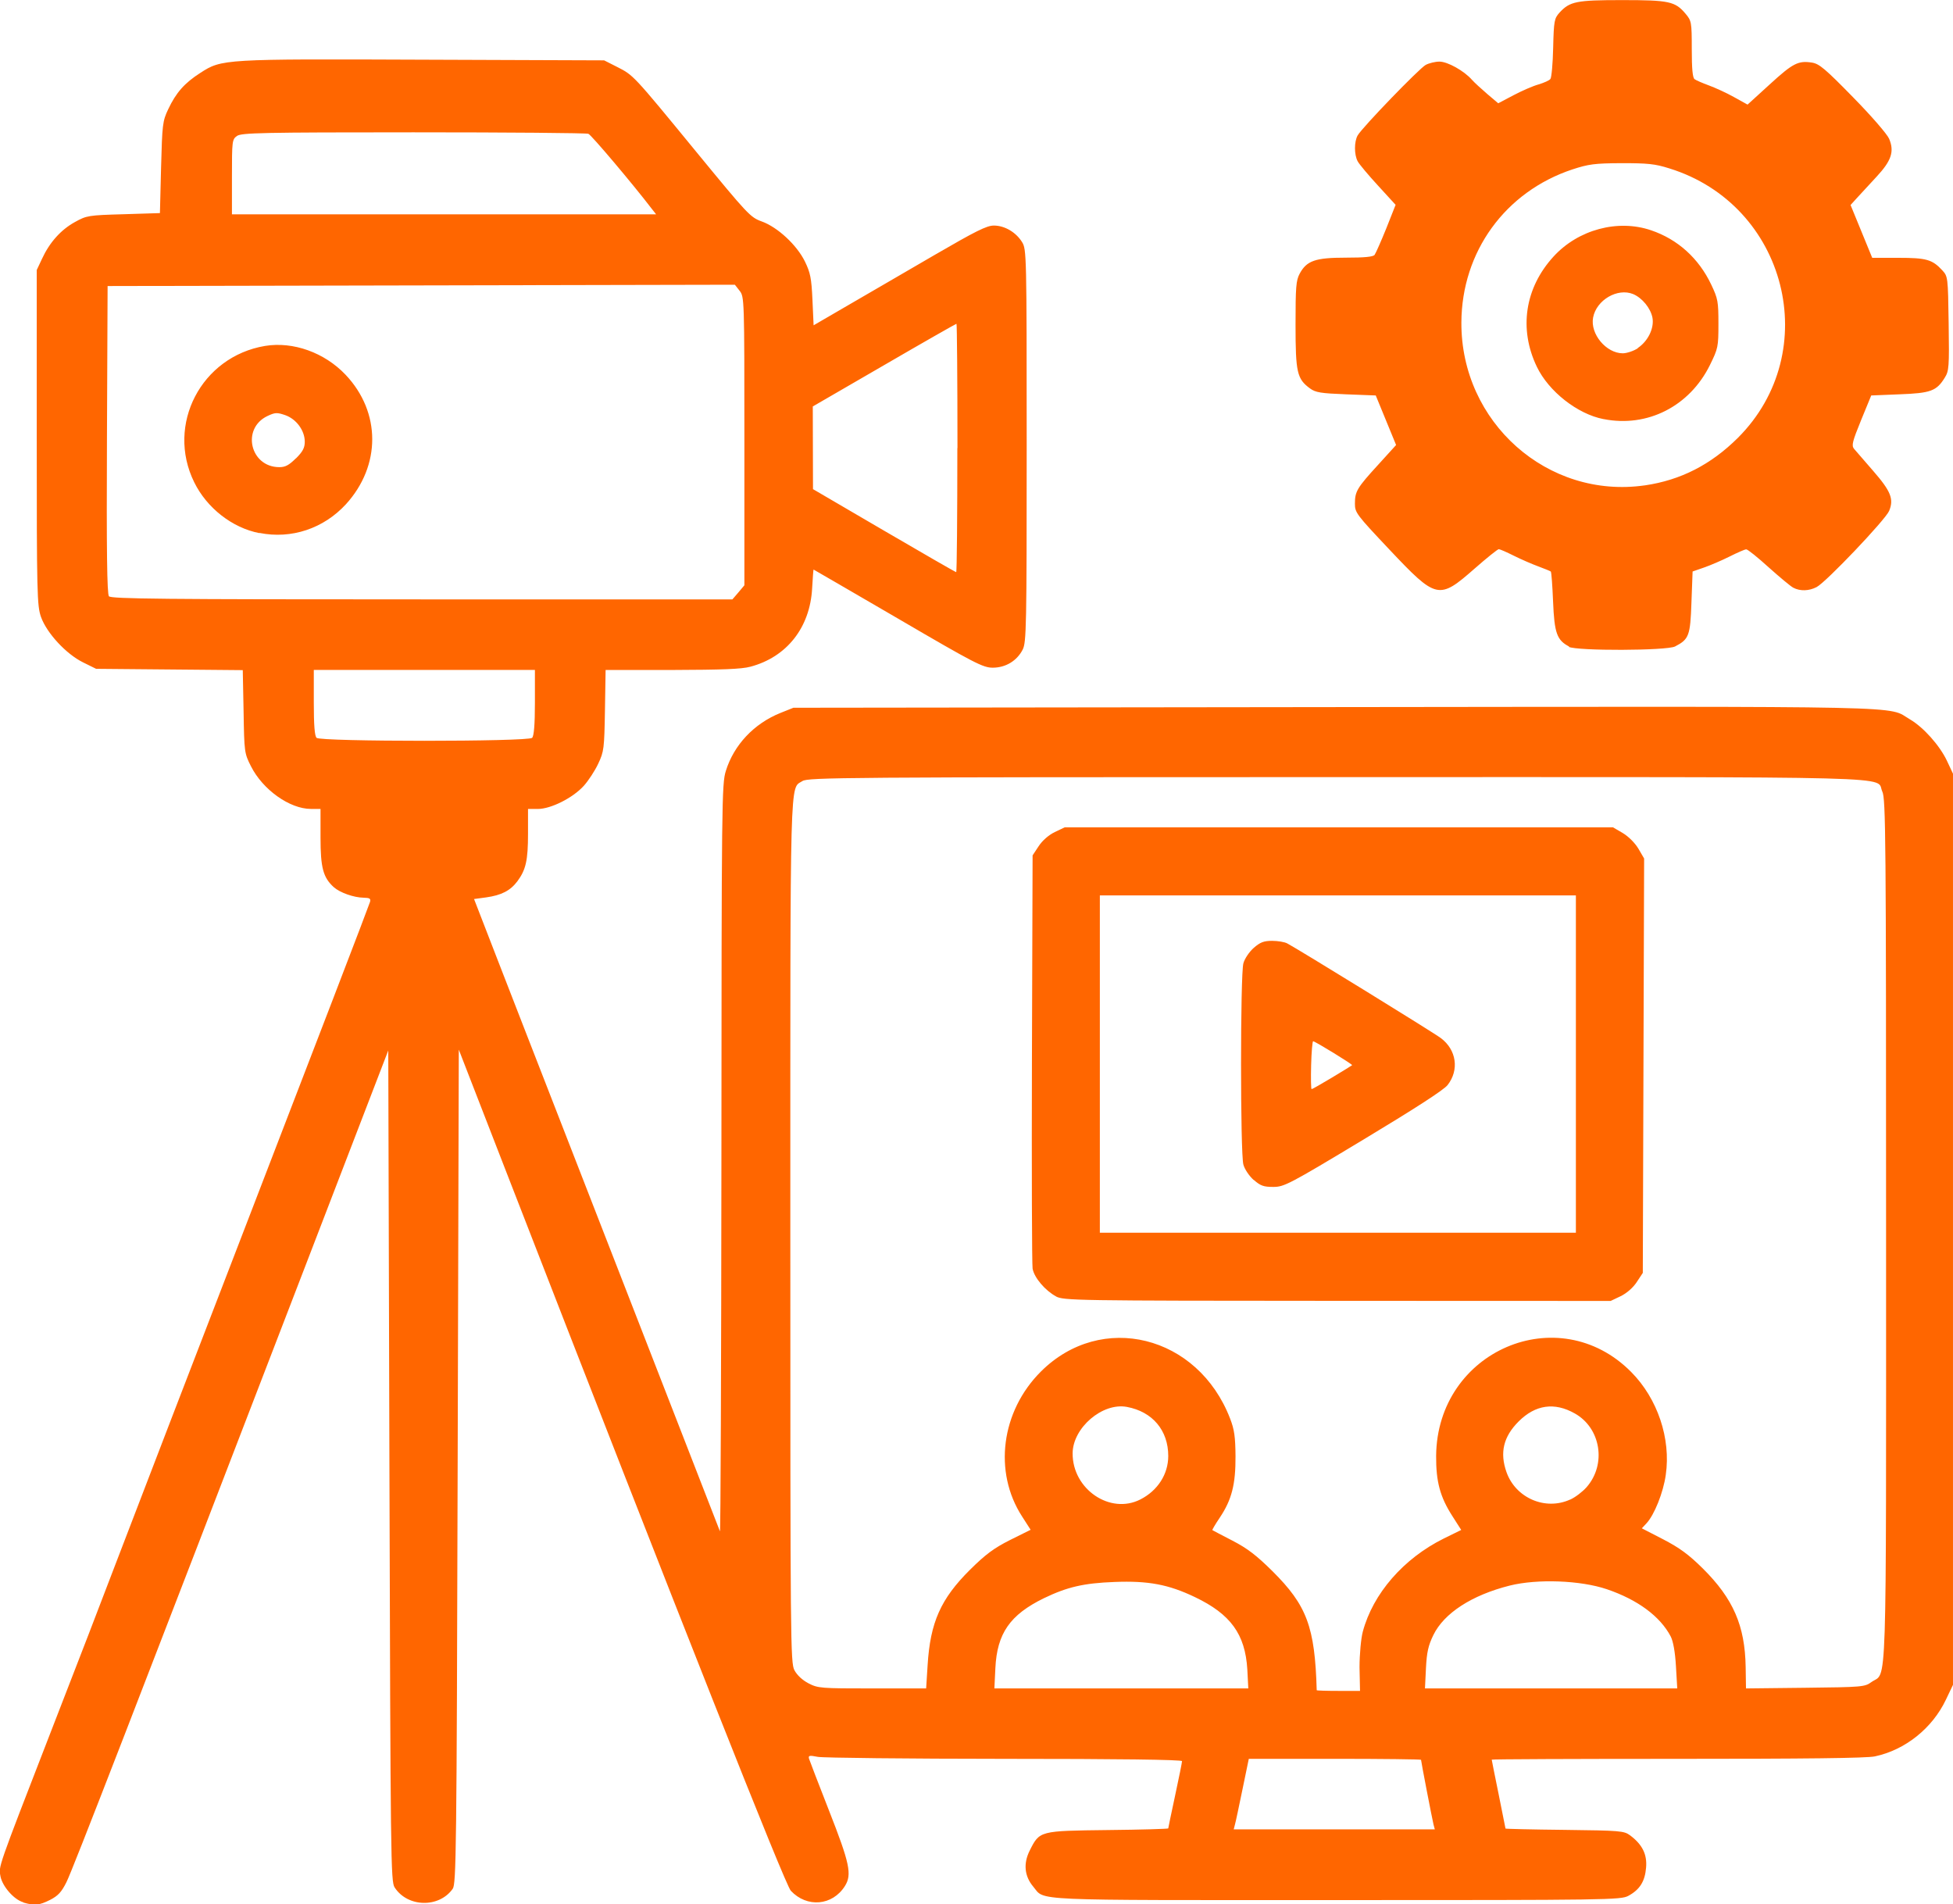 <?xml version="1.0" encoding="UTF-8" standalone="no"?>
<!-- Created with Inkscape (http://www.inkscape.org/) -->

<svg
   width="11.906mm"
   height="11.607mm"
   viewBox="0 0 11.906 11.607"
   version="1.1"
   id="svg1"
   xml:space="preserve"
   xmlns="http://www.w3.org/2000/svg"
   xmlns:svg="http://www.w3.org/2000/svg"><defs
     id="defs1" /><g
     id="layer1"
     transform="translate(94.68,104.775)"><path
       style="fill:#ff6600;stroke-width:0.052"
       d="m -94.539,-93.18 c -0.056,-0.016 -0.126,-0.096 -0.138,-0.157 -0.012,-0.062 -0.021,-0.036 0.302,-0.869 0.153,-0.393 0.334,-0.862 0.402,-1.042 0.197,-0.514 0.444,-1.156 0.74,-1.923 0.487,-1.263 0.802,-2.083 0.809,-2.107 0.005,-0.02 -0.002,-0.024 -0.04,-0.025 -0.059,-7.73e-4 -0.144,-0.031 -0.181,-0.064 -0.065,-0.059 -0.081,-0.118 -0.081,-0.303 v -0.174 l -0.059,-1.36e-4 c -0.129,-2.94e-4 -0.293,-0.117 -0.365,-0.26 -0.04,-0.079 -0.041,-0.085 -0.045,-0.333 l -0.005,-0.253 -0.447,-0.004 -0.447,-0.004 -0.079,-0.039 c -0.104,-0.051 -0.222,-0.179 -0.257,-0.277 -0.024,-0.069 -0.026,-0.138 -0.026,-1.094 v -1.021 l 0.032,-0.068 c 0.046,-0.1 0.115,-0.177 0.2,-0.224 0.072,-0.04 0.082,-0.042 0.297,-0.048 l 0.222,-0.007 0.007,-0.278 c 0.007,-0.262 0.009,-0.282 0.043,-0.354 0.048,-0.102 0.1,-0.161 0.197,-0.223 0.13,-0.084 0.138,-0.085 1.364,-0.08 l 1.097,0.004 0.079,0.04 c 0.1,0.051 0.095,0.045 0.483,0.518 0.313,0.381 0.329,0.399 0.399,0.424 0.097,0.035 0.214,0.144 0.263,0.244 0.033,0.068 0.04,0.101 0.046,0.234 l 0.007,0.155 0.215,-0.125 c 0.118,-0.069 0.354,-0.205 0.523,-0.304 0.25,-0.145 0.317,-0.179 0.361,-0.179 0.066,6e-5 0.135,0.041 0.172,0.101 0.027,0.044 0.028,0.072 0.028,1.24 2.8e-5,1.109 -0.002,1.198 -0.024,1.243 -0.035,0.069 -0.104,0.111 -0.183,0.111 -0.059,0 -0.11,-0.026 -0.577,-0.299 -0.282,-0.164 -0.514,-0.299 -0.515,-0.299 -0.002,0 -0.005,0.052 -0.009,0.115 -0.013,0.238 -0.154,0.418 -0.376,0.477 -0.055,0.015 -0.175,0.019 -0.478,0.02 l -0.405,1.6e-4 -0.004,0.246 c -0.004,0.233 -0.006,0.251 -0.041,0.325 -0.02,0.043 -0.06,0.104 -0.088,0.135 -0.067,0.074 -0.201,0.141 -0.28,0.141 h -0.06 v 0.151 c 0,0.162 -0.013,0.22 -0.065,0.29 -0.043,0.057 -0.097,0.085 -0.19,0.098 l -0.074,0.01 0.148,0.382 c 0.081,0.21 0.241,0.619 0.354,0.91 0.113,0.29 0.305,0.784 0.427,1.097 0.122,0.313 0.264,0.679 0.316,0.812 0.113,0.29 0.243,0.624 0.254,0.653 0.004,0.011 0.008,-1.008 0.009,-2.266 0.001,-2.183 0.002,-2.29 0.027,-2.369 0.049,-0.158 0.171,-0.288 0.332,-0.353 l 0.08,-0.032 3.298,-0.004 c 3.614,-0.004 3.365,-0.009 3.509,0.075 0.082,0.048 0.181,0.159 0.225,0.252 l 0.037,0.079 v 2.777 2.777 l -0.043,0.09 c -0.083,0.175 -0.249,0.307 -0.433,0.346 -0.05,0.011 -0.43,0.015 -1.205,0.015 -0.622,0 -1.131,0.002 -1.131,0.005 0,0.003 0.019,0.097 0.042,0.21 0.023,0.113 0.042,0.208 0.042,0.21 0,0.002 0.162,0.006 0.36,0.008 0.34,0.004 0.362,0.006 0.399,0.033 0.075,0.056 0.105,0.116 0.098,0.197 -0.007,0.084 -0.038,0.134 -0.108,0.172 -0.046,0.025 -0.121,0.026 -1.781,0.026 -1.899,0 -1.773,0.006 -1.847,-0.082 -0.054,-0.064 -0.061,-0.141 -0.022,-0.219 0.061,-0.122 0.059,-0.121 0.478,-0.126 0.202,-0.002 0.367,-0.007 0.367,-0.01 0,-0.003 0.019,-0.094 0.042,-0.201 0.023,-0.107 0.042,-0.201 0.042,-0.209 0,-0.009 -0.396,-0.014 -1.08,-0.014 -0.594,-3.3e-4 -1.107,-0.006 -1.14,-0.012 -0.052,-0.01 -0.059,-0.009 -0.054,0.011 0.004,0.012 0.058,0.154 0.121,0.314 0.127,0.323 0.142,0.392 0.098,0.462 -0.076,0.121 -0.232,0.134 -0.33,0.029 -0.035,-0.038 -0.65,-1.59 -1.744,-4.406 l -0.28,-0.721 -0.007,2.541 c -0.006,2.359 -0.009,2.543 -0.03,2.574 -0.083,0.118 -0.275,0.114 -0.354,-0.008 -0.024,-0.036 -0.025,-0.16 -0.032,-2.57 l -0.007,-2.532 -0.496,1.289 c -1.047,2.72 -1.429,3.708 -1.466,3.781 -0.03,0.06 -0.051,0.083 -0.1,0.108 -0.066,0.033 -0.093,0.036 -0.162,0.016 z m 8.598,-0.474 c -0.009,-0.037 -0.076,-0.385 -0.076,-0.394 0,-0.003 -0.236,-0.006 -0.525,-0.006 H -87.067 l -0.038,0.184 c -0.021,0.101 -0.041,0.198 -0.046,0.215 l -0.008,0.031 h 0.613 0.613 z m -0.451,-0.958 c 8.9e-5,-0.079 0.009,-0.176 0.02,-0.217 0.062,-0.232 0.248,-0.446 0.494,-0.568 l 0.106,-0.052 -0.053,-0.083 c -0.076,-0.118 -0.101,-0.211 -0.1,-0.369 0.006,-0.64 0.746,-0.958 1.189,-0.511 0.161,0.162 0.243,0.406 0.211,0.627 -0.015,0.108 -0.07,0.245 -0.118,0.296 l -0.028,0.03 0.13,0.067 c 0.1,0.052 0.155,0.092 0.242,0.178 0.185,0.184 0.257,0.348 0.261,0.601 l 0.002,0.13 0.361,-0.004 c 0.348,-0.004 0.363,-0.005 0.404,-0.035 0.096,-0.068 0.089,0.157 0.089,-2.753 0,-2.403 -0.002,-2.632 -0.023,-2.675 -0.045,-0.096 0.232,-0.088 -3.324,-0.088 -3.013,0 -3.225,0.002 -3.259,0.024 -0.078,0.051 -0.074,-0.103 -0.074,2.743 0,2.517 0.001,2.631 0.025,2.677 0.016,0.03 0.048,0.06 0.086,0.08 0.058,0.03 0.076,0.031 0.389,0.031 h 0.328 l 0.009,-0.142 c 0.016,-0.261 0.08,-0.404 0.258,-0.581 0.096,-0.095 0.146,-0.132 0.245,-0.182 l 0.125,-0.062 -0.052,-0.081 c -0.176,-0.272 -0.128,-0.641 0.114,-0.883 0.369,-0.369 0.958,-0.223 1.154,0.286 0.026,0.067 0.032,0.112 0.033,0.229 0.001,0.172 -0.023,0.266 -0.096,0.375 -0.027,0.04 -0.047,0.074 -0.045,0.076 0.002,0.002 0.057,0.03 0.122,0.064 0.091,0.047 0.147,0.09 0.244,0.186 0.21,0.209 0.259,0.339 0.27,0.726 5.8e-5,0.002 0.059,0.004 0.132,0.004 h 0.132 z m -1.849,-2.26 c -0.067,-0.036 -0.134,-0.114 -0.144,-0.17 -0.004,-0.025 -0.006,-0.602 -0.004,-1.282 l 0.004,-1.237 0.037,-0.056 c 0.022,-0.034 0.061,-0.068 0.098,-0.086 l 0.061,-0.029 h 1.671 1.671 l 0.06,0.035 c 0.035,0.021 0.074,0.06 0.095,0.095 l 0.035,0.06 -0.004,1.263 -0.004,1.263 -0.037,0.056 c -0.022,0.034 -0.061,0.068 -0.098,0.086 l -0.061,0.029 -1.666,-6.13e-4 c -1.61,-5.94e-4 -1.667,-0.002 -1.716,-0.027 z m 3.168,-1.417 v -1.028 h -1.451 -1.451 v 1.028 1.028 h 1.451 1.451 z m -1.964,0.707 c -0.027,-0.024 -0.055,-0.065 -0.063,-0.094 -0.019,-0.068 -0.019,-1.158 0,-1.227 0.008,-0.029 0.036,-0.07 0.063,-0.094 0.039,-0.034 0.061,-0.043 0.112,-0.043 0.035,0 0.077,0.007 0.093,0.016 0.063,0.033 0.893,0.544 0.936,0.577 0.095,0.071 0.113,0.194 0.041,0.286 -0.023,0.03 -0.202,0.145 -0.514,0.333 -0.455,0.274 -0.483,0.288 -0.549,0.288 -0.059,0 -0.078,-0.007 -0.119,-0.043 z m 0.478,-0.625 c 0.065,-0.039 0.12,-0.073 0.122,-0.075 0.005,-0.004 -0.226,-0.146 -0.238,-0.146 -0.004,0 -0.01,0.066 -0.012,0.146 -0.002,0.08 -0.001,0.146 0.003,0.146 0.004,-3e-5 0.06,-0.032 0.125,-0.071 z m -0.517,3.608 c -0.013,-0.215 -0.102,-0.337 -0.32,-0.441 -0.161,-0.077 -0.284,-0.1 -0.489,-0.092 -0.189,0.007 -0.29,0.031 -0.431,0.099 -0.207,0.101 -0.286,0.215 -0.296,0.427 l -0.006,0.123 h 0.774 0.774 z m 2.613,-0.02 c -0.005,-0.087 -0.017,-0.152 -0.032,-0.181 -0.064,-0.122 -0.201,-0.224 -0.39,-0.288 -0.16,-0.054 -0.422,-0.064 -0.591,-0.022 -0.231,0.058 -0.401,0.168 -0.466,0.302 -0.031,0.064 -0.04,0.104 -0.045,0.202 l -0.006,0.123 h 0.769 0.769 z m -3.265,-1.016 c 0.106,-0.054 0.17,-0.154 0.17,-0.265 0,-0.156 -0.096,-0.27 -0.252,-0.299 -0.149,-0.028 -0.33,0.127 -0.331,0.283 -0.001,0.219 0.229,0.375 0.413,0.281 z m 2.621,6.03e-4 c 0.031,-0.014 0.075,-0.048 0.099,-0.075 0.123,-0.14 0.087,-0.361 -0.072,-0.45 -0.124,-0.07 -0.24,-0.053 -0.342,0.049 -0.093,0.093 -0.116,0.19 -0.074,0.309 0.056,0.158 0.237,0.236 0.388,0.167 z m -6.329,-4.643 c 0.011,-0.011 0.017,-0.079 0.017,-0.215 v -0.199 h -0.674 -0.674 v 0.199 c 0,0.136 0.005,0.204 0.017,0.215 0.024,0.024 1.29,0.024 1.314,0 z m 1.258,-0.887 0.036,-0.043 v -0.879 c 0,-0.869 -3.41e-4,-0.879 -0.029,-0.916 l -0.029,-0.037 -1.912,0.004 -1.912,0.004 -0.004,0.936 c -0.003,0.68 7.23e-4,0.941 0.012,0.955 0.013,0.016 0.329,0.019 1.908,0.019 h 1.893 z m -2.921,-0.361 c -0.165,-0.032 -0.32,-0.153 -0.397,-0.31 -0.173,-0.351 0.043,-0.766 0.432,-0.831 0.171,-0.028 0.362,0.04 0.491,0.176 0.216,0.228 0.216,0.554 0.002,0.789 -0.136,0.148 -0.332,0.214 -0.527,0.175 z m 0.223,-0.455 c 0.042,-0.042 0.054,-0.065 0.054,-0.102 0,-0.068 -0.051,-0.138 -0.119,-0.162 -0.05,-0.017 -0.061,-0.017 -0.108,0.005 -0.161,0.076 -0.106,0.312 0.072,0.312 0.036,1.6e-4 0.059,-0.012 0.101,-0.054 z m 4.033,-0.064 c 0,-0.416 -0.003,-0.757 -0.006,-0.757 -0.003,0 -0.202,0.113 -0.441,0.252 l -0.435,0.252 6.32e-4,0.252 6.32e-4,0.252 0.433,0.253 c 0.238,0.139 0.436,0.253 0.44,0.253 0.004,2.2e-4 0.007,-0.34 0.007,-0.756 z m -1.863,-1.457 c -0.117,-0.153 -0.369,-0.451 -0.387,-0.458 -0.012,-0.005 -0.493,-0.009 -1.067,-0.009 -0.923,0 -1.048,0.003 -1.075,0.022 -0.03,0.021 -0.031,0.03 -0.031,0.25 v 0.228 h 1.293 1.293 z m 5.593,2.668 c -0.076,-0.039 -0.091,-0.082 -0.099,-0.274 -0.004,-0.098 -0.01,-0.181 -0.014,-0.184 -0.004,-0.003 -0.038,-0.017 -0.076,-0.031 -0.038,-0.014 -0.105,-0.043 -0.149,-0.065 -0.044,-0.022 -0.085,-0.04 -0.092,-0.04 -0.007,0 -0.073,0.053 -0.147,0.118 -0.219,0.192 -0.232,0.189 -0.521,-0.117 -0.2,-0.212 -0.209,-0.224 -0.209,-0.278 0,-0.075 0.012,-0.096 0.142,-0.238 l 0.109,-0.12 -0.062,-0.151 -0.062,-0.151 -0.181,-0.007 c -0.154,-0.006 -0.186,-0.011 -0.22,-0.036 -0.079,-0.058 -0.088,-0.097 -0.088,-0.388 -1.8e-5,-0.229 0.003,-0.27 0.025,-0.311 0.043,-0.08 0.096,-0.098 0.282,-0.098 0.113,0 0.166,-0.005 0.175,-0.017 0.007,-0.01 0.039,-0.082 0.071,-0.161 l 0.057,-0.144 -0.107,-0.117 c -0.059,-0.064 -0.115,-0.131 -0.124,-0.148 -0.022,-0.04 -0.022,-0.12 -4.36e-4,-0.158 0.029,-0.05 0.376,-0.409 0.415,-0.43 0.021,-0.011 0.058,-0.02 0.084,-0.02 0.049,0 0.15,0.056 0.198,0.111 0.015,0.017 0.058,0.056 0.094,0.087 l 0.066,0.056 0.093,-0.049 c 0.051,-0.027 0.12,-0.057 0.153,-0.066 0.033,-0.01 0.065,-0.024 0.072,-0.033 0.007,-0.008 0.015,-0.094 0.017,-0.191 0.004,-0.165 0.007,-0.178 0.039,-0.214 0.063,-0.068 0.102,-0.076 0.382,-0.076 0.286,0 0.323,0.008 0.386,0.083 0.036,0.043 0.038,0.05 0.038,0.215 0,0.12 0.005,0.175 0.017,0.184 0.009,0.007 0.049,0.024 0.087,0.038 0.038,0.014 0.107,0.045 0.153,0.071 l 0.083,0.046 0.135,-0.123 c 0.142,-0.13 0.174,-0.146 0.258,-0.133 0.044,0.007 0.081,0.038 0.25,0.211 0.112,0.114 0.208,0.225 0.22,0.253 0.033,0.078 0.014,0.134 -0.076,0.231 -0.043,0.047 -0.096,0.104 -0.119,0.129 l -0.04,0.044 0.066,0.161 0.066,0.161 h 0.159 c 0.171,0 0.207,0.01 0.268,0.076 0.034,0.037 0.035,0.04 0.039,0.324 0.004,0.266 0.002,0.29 -0.024,0.331 -0.05,0.081 -0.086,0.094 -0.276,0.101 l -0.172,0.007 -0.062,0.151 c -0.053,0.13 -0.059,0.154 -0.043,0.174 0.01,0.012 0.063,0.073 0.117,0.135 0.108,0.124 0.127,0.172 0.097,0.244 -0.023,0.054 -0.384,0.434 -0.442,0.464 -0.046,0.024 -0.1,0.026 -0.142,0.004 -0.017,-0.009 -0.084,-0.065 -0.151,-0.125 -0.066,-0.06 -0.127,-0.109 -0.136,-0.109 -0.009,0 -0.054,0.02 -0.102,0.044 -0.048,0.024 -0.118,0.054 -0.156,0.067 l -0.069,0.024 -0.007,0.188 c -0.007,0.204 -0.015,0.225 -0.1,0.269 -0.051,0.026 -0.598,0.028 -0.649,0.002 z m 0.461,-0.983 c 0.218,-0.032 0.402,-0.126 0.567,-0.29 0.525,-0.525 0.298,-1.42 -0.418,-1.642 -0.088,-0.028 -0.133,-0.032 -0.292,-0.032 -0.164,8.1e-4 -0.201,0.006 -0.299,0.038 -0.41,0.136 -0.675,0.502 -0.677,0.933 -0.003,0.609 0.526,1.078 1.118,0.993 z m -0.253,-0.404 c -0.159,-0.031 -0.334,-0.169 -0.406,-0.319 -0.111,-0.231 -0.073,-0.481 0.102,-0.672 0.15,-0.164 0.391,-0.229 0.594,-0.16 0.163,0.055 0.291,0.171 0.367,0.331 0.041,0.086 0.044,0.104 0.044,0.239 0,0.141 -0.002,0.15 -0.052,0.252 -0.124,0.251 -0.381,0.382 -0.648,0.329 z m 0.209,-0.433 c 0.063,-0.042 0.101,-0.121 0.09,-0.184 -0.011,-0.059 -0.063,-0.122 -0.118,-0.145 -0.095,-0.039 -0.224,0.036 -0.244,0.143 -0.019,0.1 0.08,0.218 0.181,0.218 0.024,0 0.066,-0.014 0.092,-0.031 z"
       id="path4" /></g></svg>
